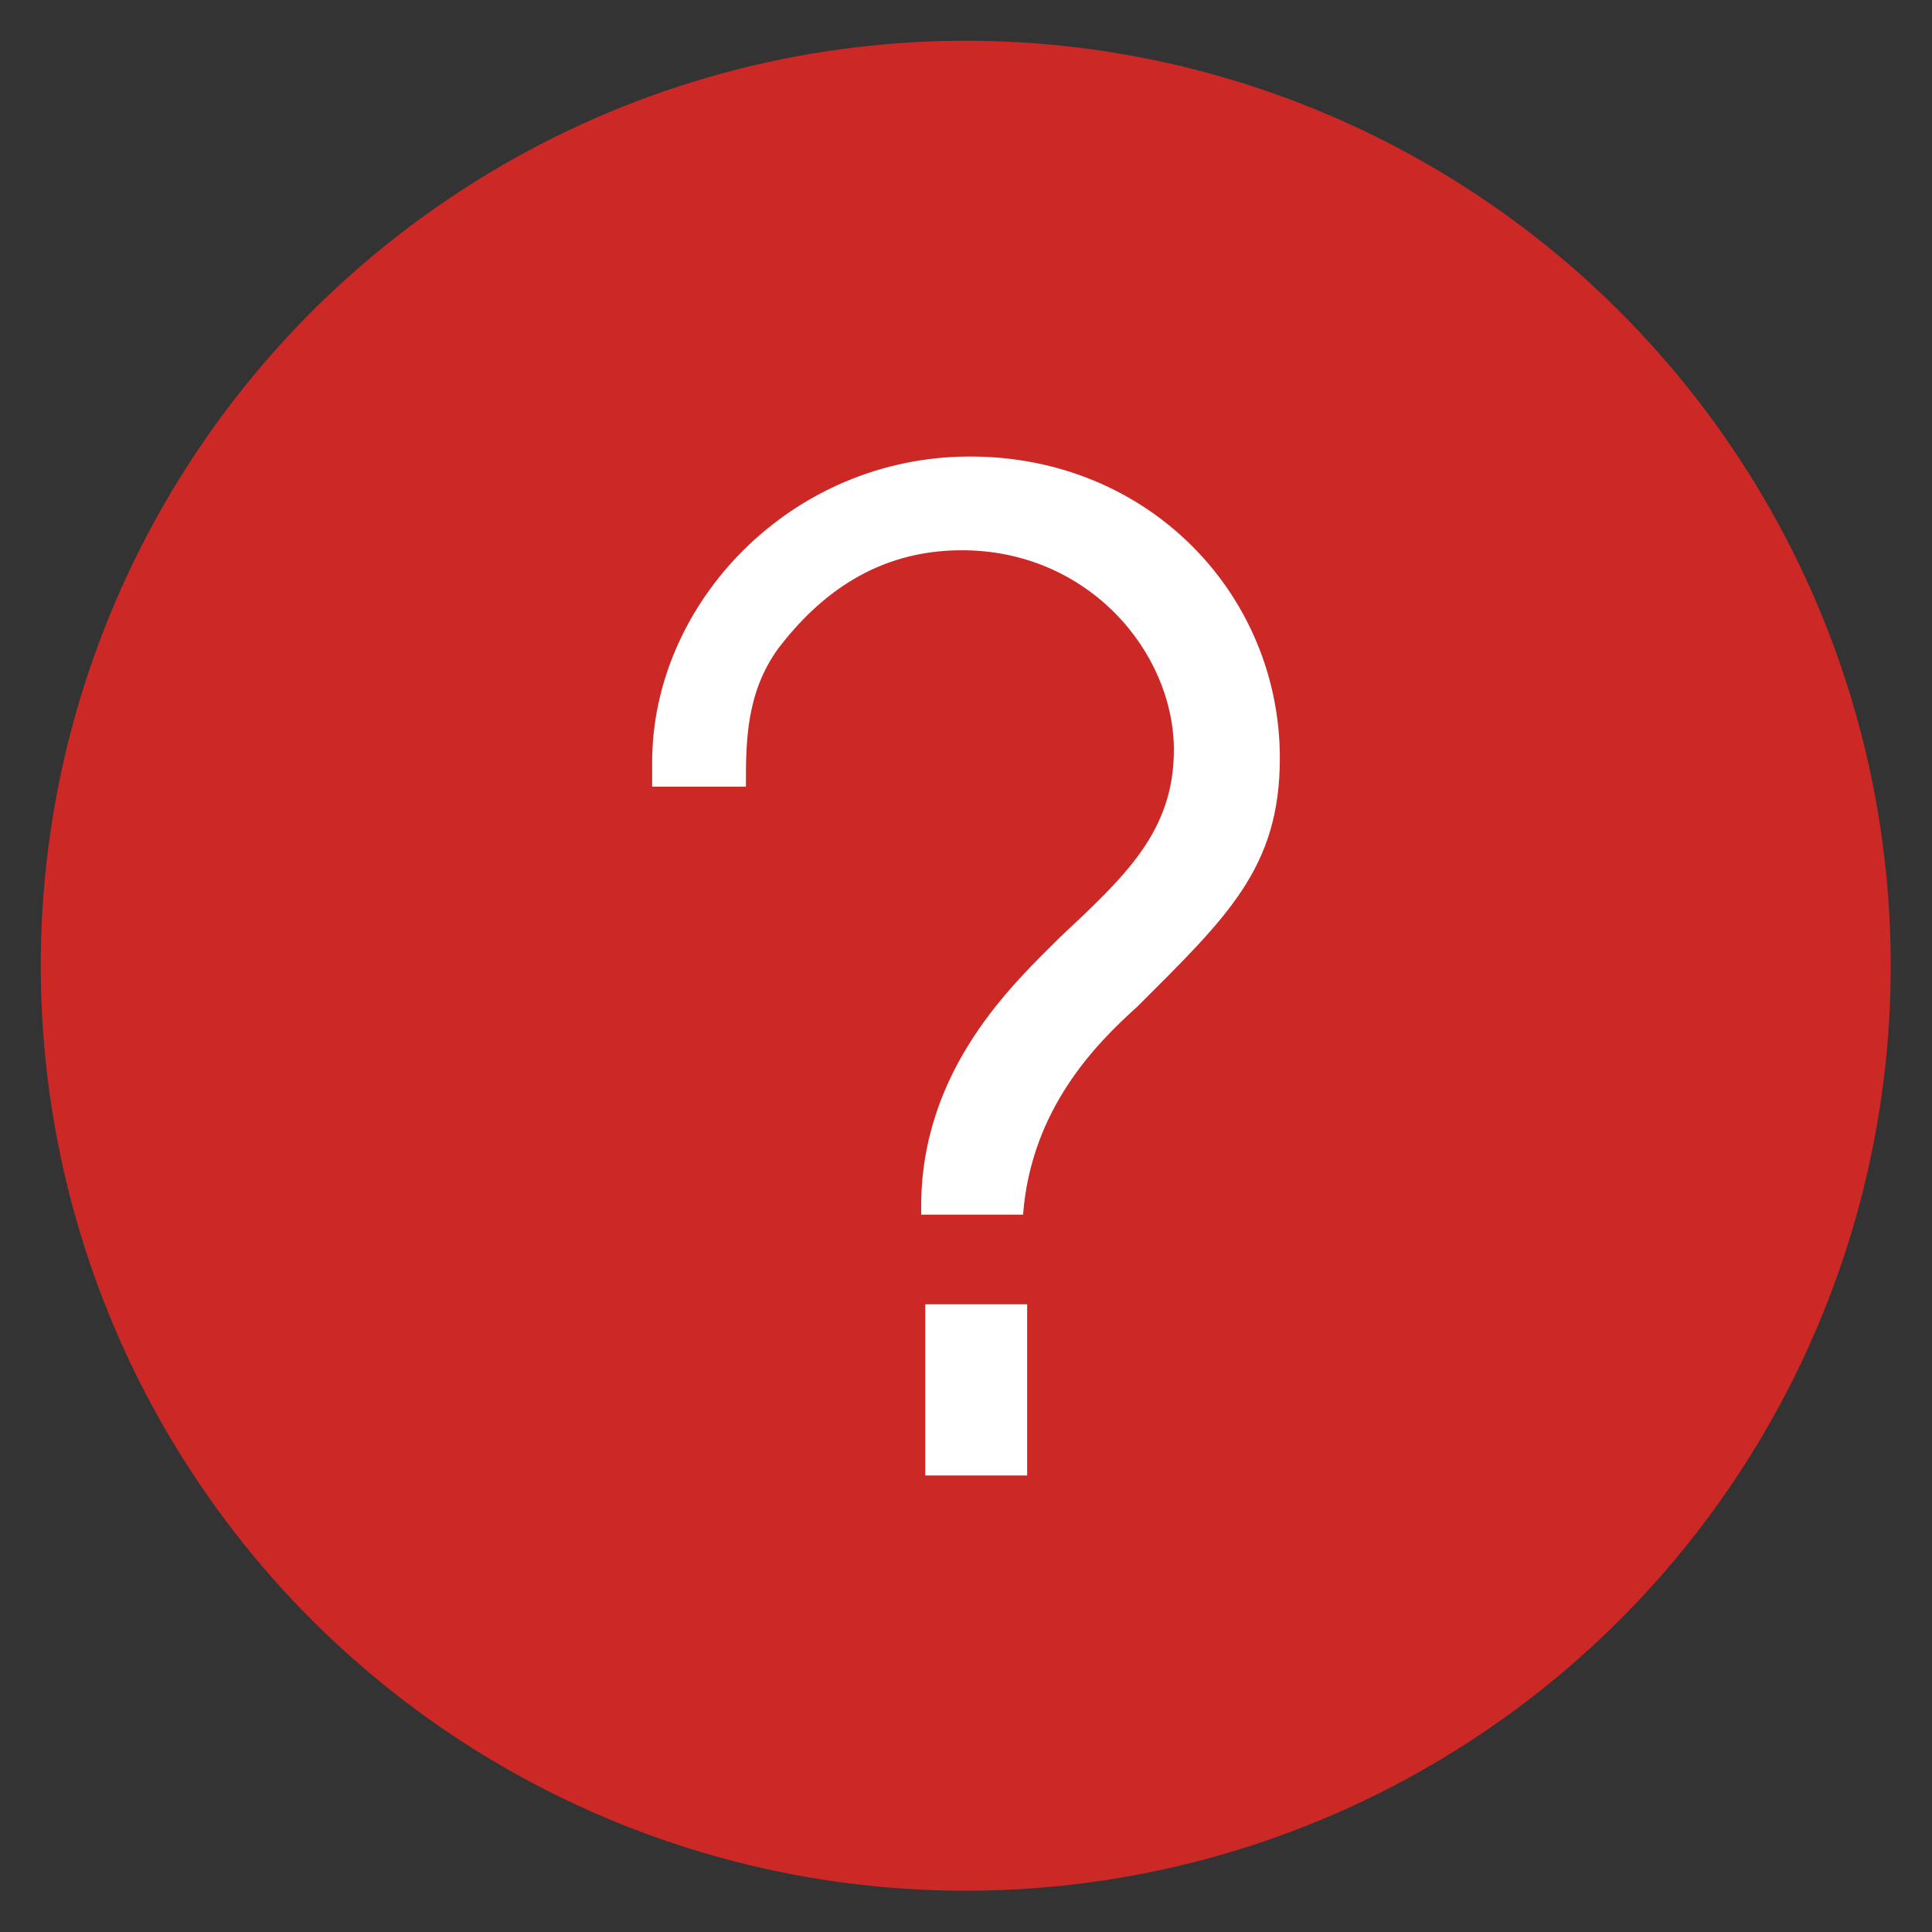 <?xml version="1.0" encoding="utf-8"?>
<!-- Generator: Adobe Illustrator 27.2.0, SVG Export Plug-In . SVG Version: 6.00 Build 0)  -->
<svg version="1.1" id="Calque_1" xmlns="http://www.w3.org/2000/svg" xmlns:xlink="http://www.w3.org/1999/xlink" x="0px" y="0px"
	 viewBox="0 0 47.4 47.4" style="enable-background:new 0 0 47.4 47.4;" xml:space="preserve">
<rect x="0" y="0" width="47.4" height="47.4" fill="#333333" stroke="none"/>
<style type="text/css">
	.st0{fill:#CC2826;}
	.st1{fill:#FFFFFF;}
</style>
<ellipse transform="matrix(0.999 -3.837653e-02 3.837653e-02 0.999 -0.892 0.927)" class="st0" cx="23.7" cy="23.7" rx="22.7" ry="22.7"/>
<g>
	<path class="st1" d="M16,19.3v-0.6c0-3.9,3.4-7.5,7.8-7.5s7.6,3.4,7.6,7.4c0,2.7-1.3,3.9-3.5,6.1c-1,0.9-2.6,2.5-2.8,5.1h-2.5v-0.2
		c0-3.4,2.3-5.5,3.4-6.6c1.6-1.5,2.8-2.6,2.8-4.6c0-2.4-2.1-4.9-5.2-4.9c-2.1,0-3.5,1.1-4.5,2.4c-0.8,1.1-0.8,2.3-0.8,3.4L16,19.3
		L16,19.3z M22.7,32h2.5v4.2h-2.5V32z"/>
</g>
</svg>

